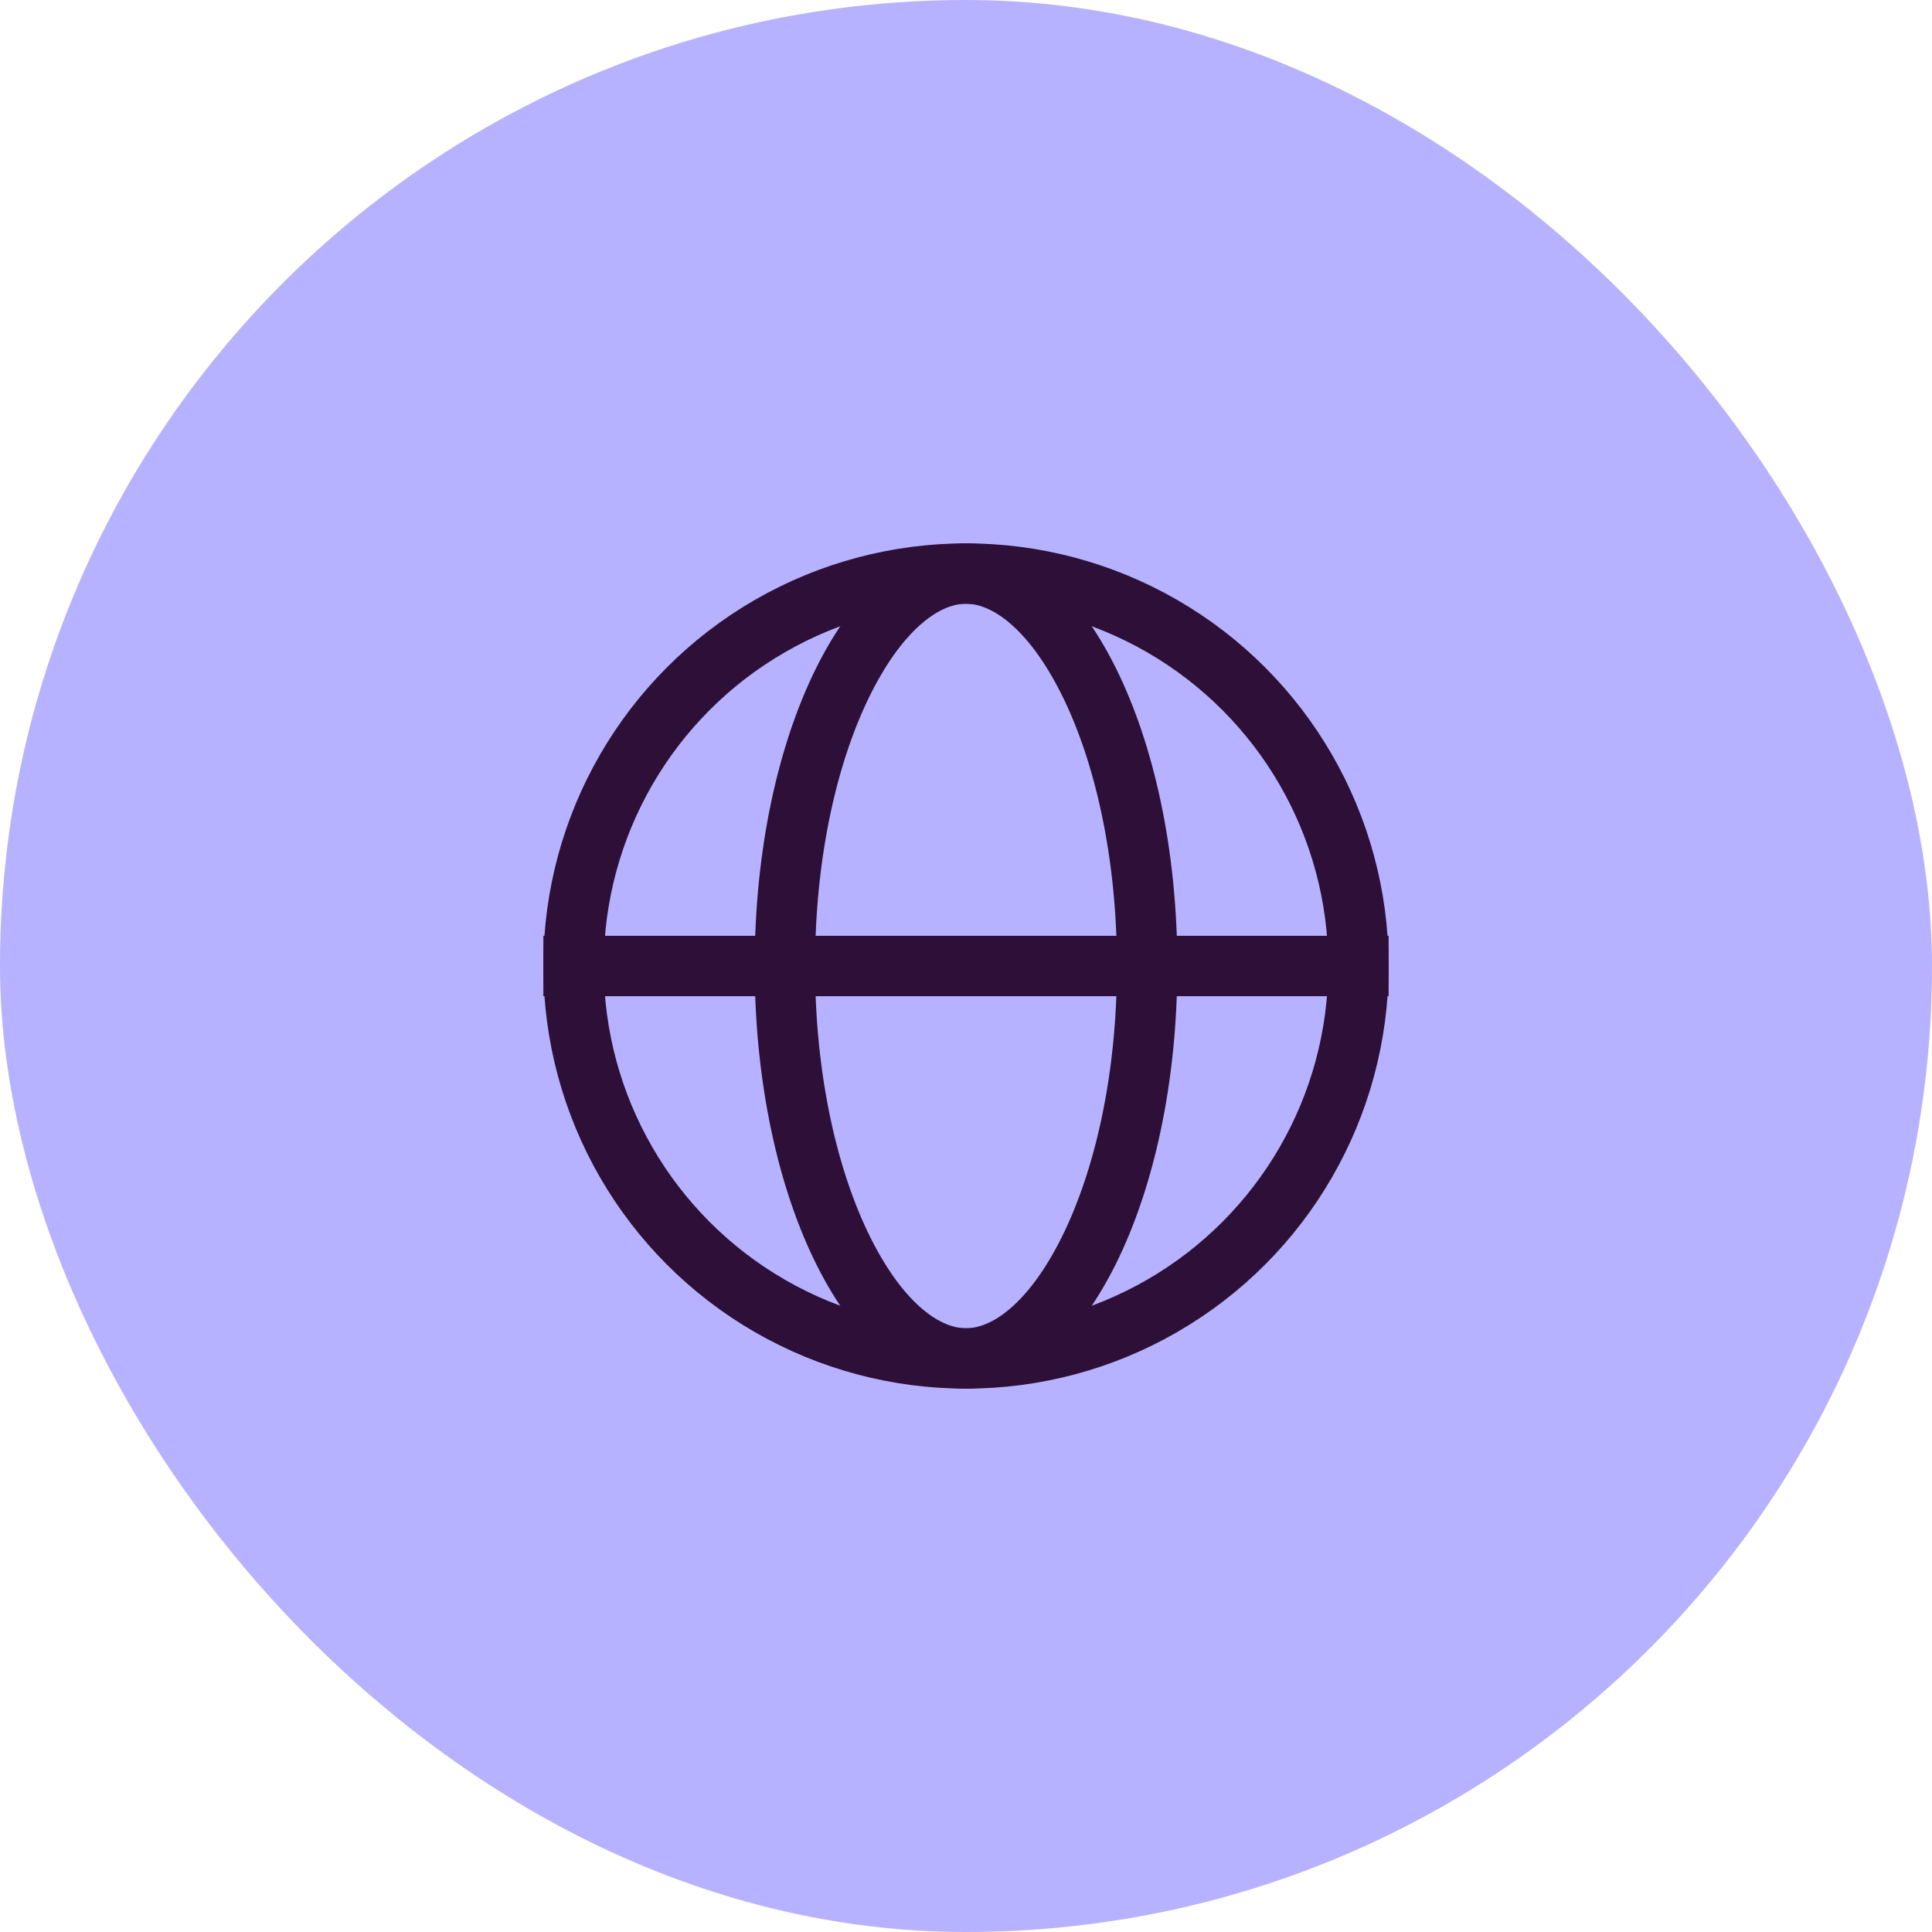 <svg width="64" height="64" viewBox="0 0 64 64" fill="none" xmlns="http://www.w3.org/2000/svg">
<rect width="64" height="64" rx="32" fill="#B7B2FF"/>
<circle cx="32" cy="32" r="13" stroke="#2D0F37" stroke-width="2"/>
<path d="M38 32C38 35.744 37.239 39.085 36.055 41.452C34.842 43.88 33.35 45 32 45C30.65 45 29.158 43.88 27.945 41.452C26.761 39.085 26 35.744 26 32C26 28.256 26.761 24.915 27.945 22.548C29.158 20.12 30.65 19 32 19C33.35 19 34.842 20.12 36.055 22.548C37.239 24.915 38 28.256 38 32Z" stroke="#2D0F37" stroke-width="2"/>
<path d="M19 32L45 32" stroke="#2D0F37" stroke-width="2" stroke-linecap="square" stroke-linejoin="round"/>
</svg>
